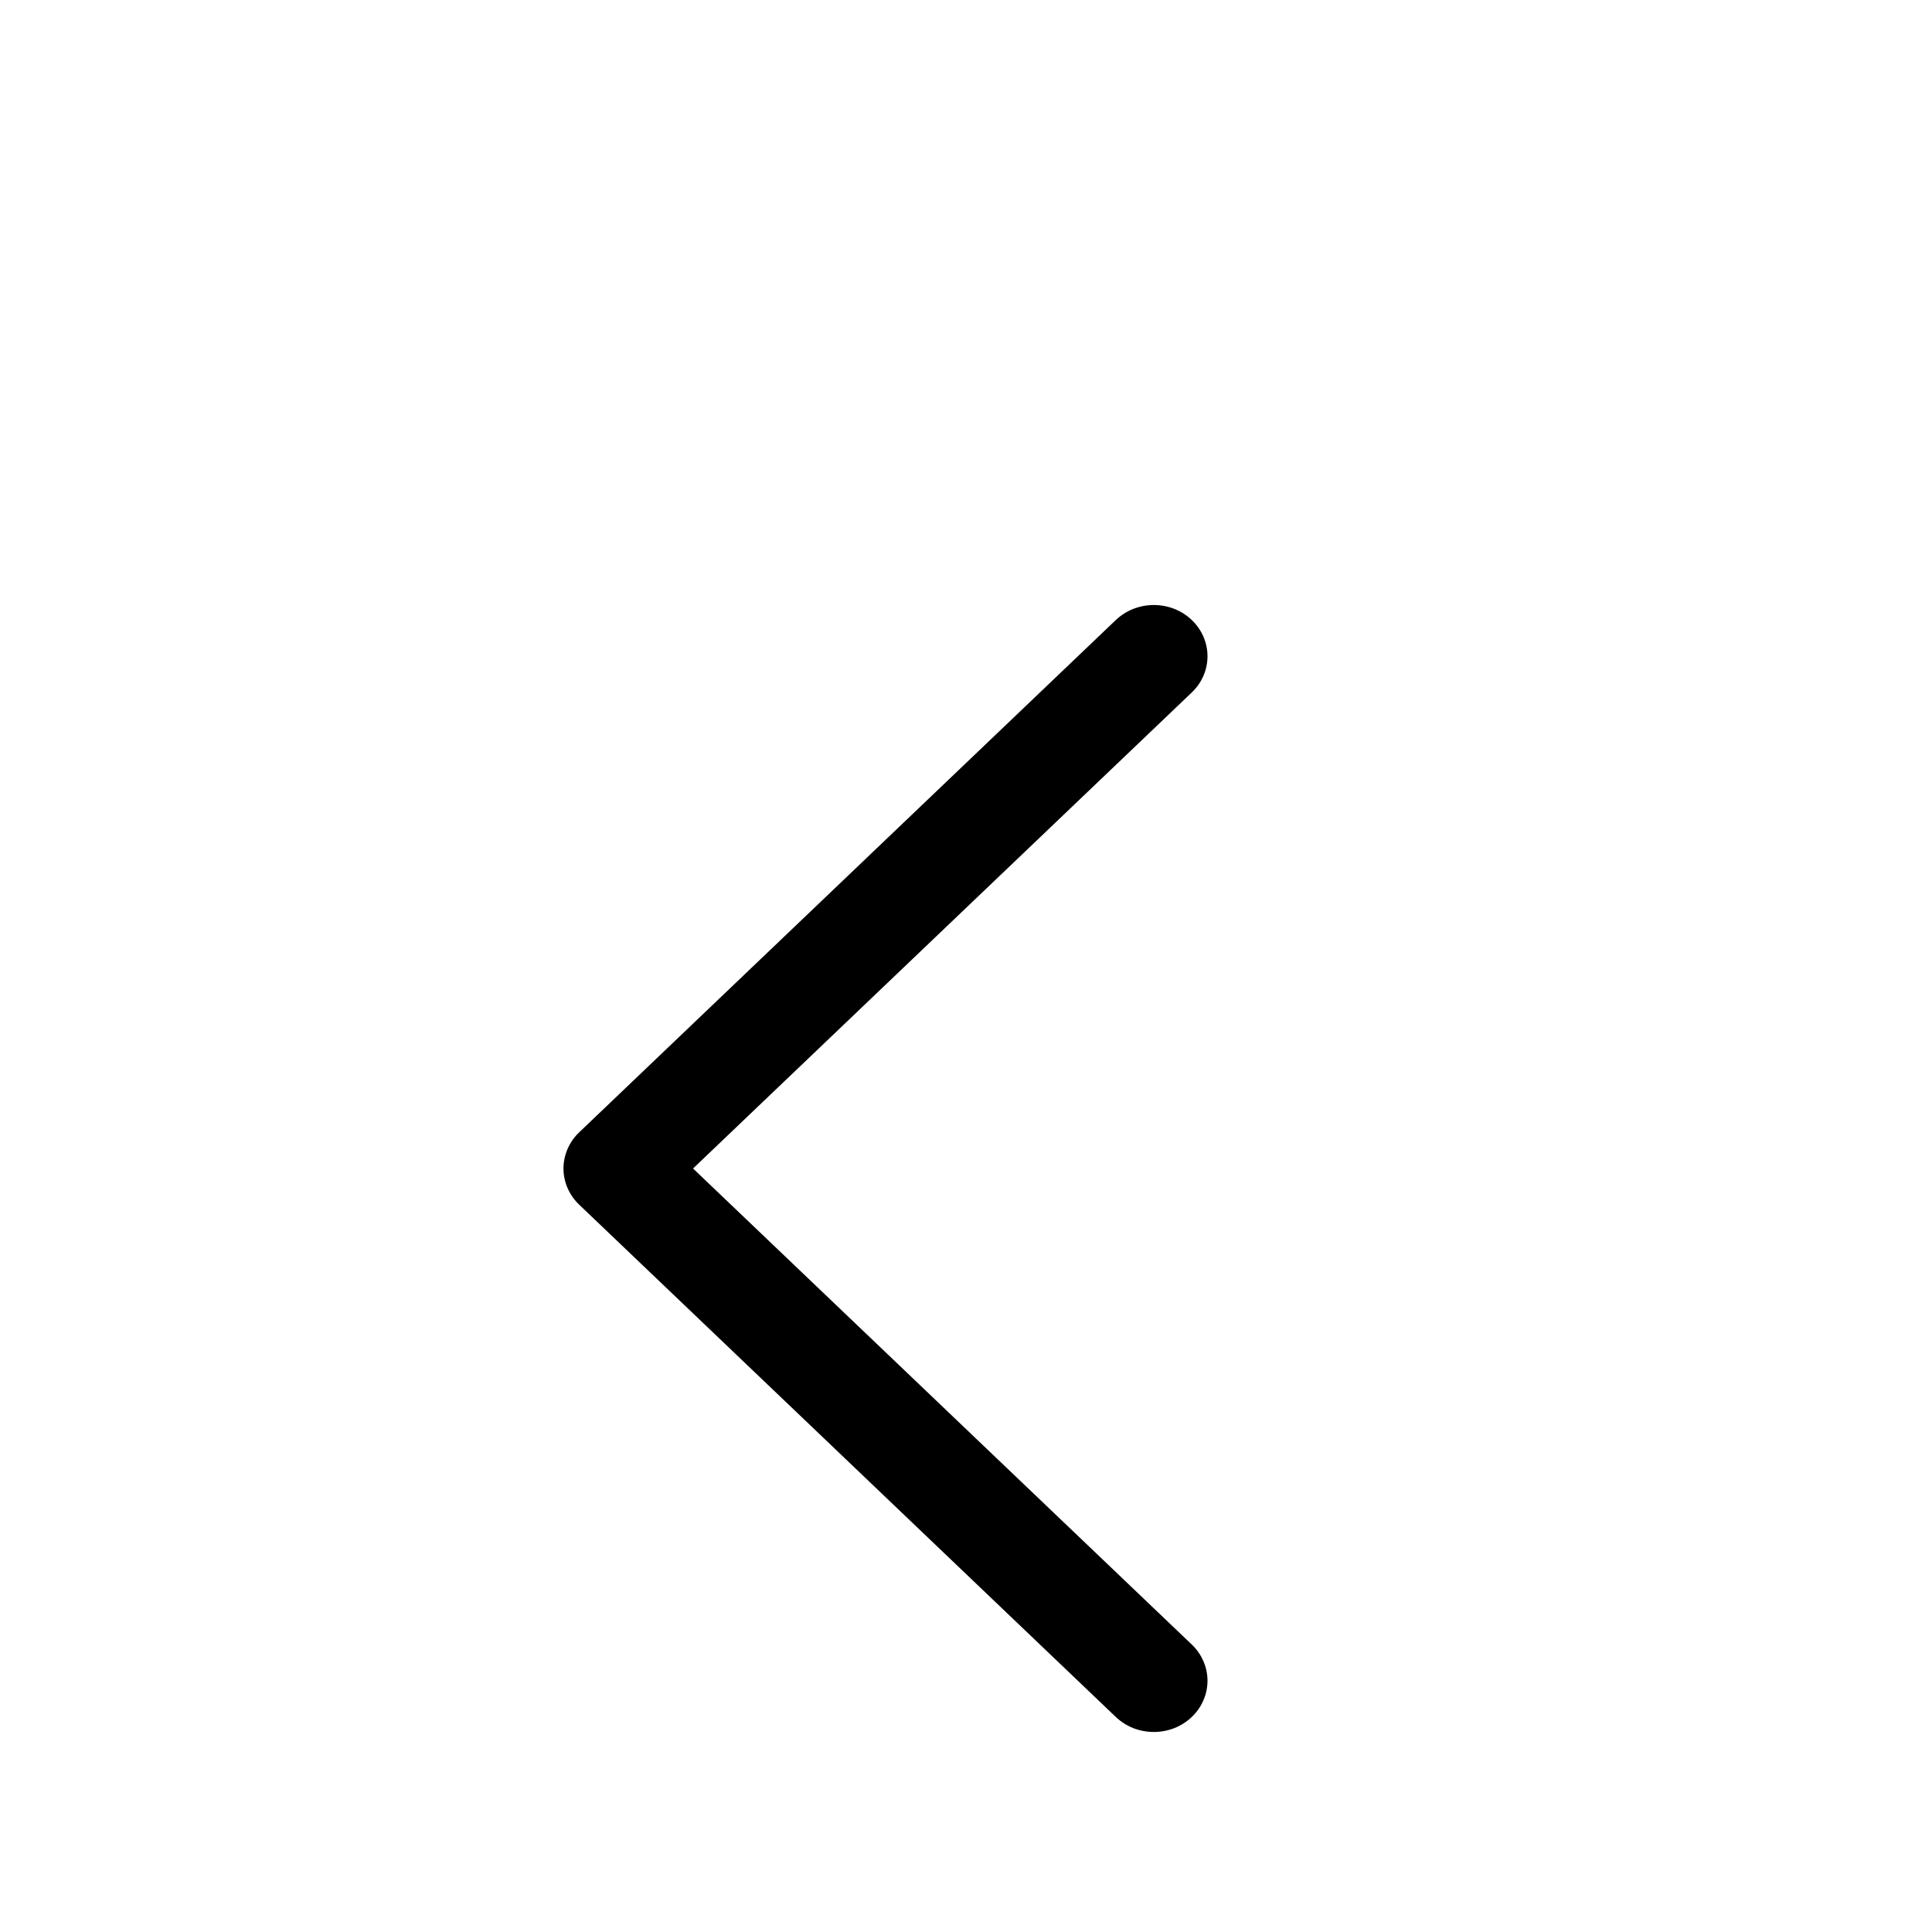 <svg width="32" height="32" viewBox="0 0 32 32" fill="none" xmlns="http://www.w3.org/2000/svg">
<g id="CaretLeft" clip-path="url(#clip0_10001_11516)">
<g id="Vector" filter="url(#filter0_d_10001_11516)">
<path d="M9.594 16.6L18.482 25.085C18.564 25.163 18.663 25.226 18.77 25.269C18.878 25.311 18.994 25.333 19.111 25.333C19.227 25.333 19.343 25.311 19.451 25.269C19.559 25.226 19.657 25.163 19.739 25.085C19.822 25.006 19.888 24.912 19.932 24.809C19.977 24.706 20 24.596 20 24.484C20 24.373 19.977 24.262 19.932 24.16C19.888 24.057 19.822 23.963 19.739 23.884L11.479 16L19.739 8.116C19.906 7.957 20 7.741 20 7.516C20 7.29 19.906 7.074 19.739 6.915C19.573 6.756 19.347 6.667 19.111 6.667C18.875 6.667 18.649 6.756 18.482 6.915L9.594 15.4C9.511 15.479 9.446 15.572 9.401 15.675C9.356 15.778 9.333 15.889 9.333 16C9.333 16.111 9.356 16.222 9.401 16.325C9.446 16.428 9.511 16.521 9.594 16.6Z" fill="#091117" style="fill:#091117;fill:color(display-p3 0.035 0.068 0.09);fill-opacity:1;"/>
</g>
</g>
<defs>
<filter id="filter0_d_10001_11516" x="0.949" y="1.636" width="27.435" height="35.435" filterUnits="userSpaceOnUse" color-interpolation-filters="sRGB">
<feFlood flood-opacity="0" result="BackgroundImageFix"/>
<feColorMatrix in="SourceAlpha" type="matrix" values="0 0 0 0 0 0 0 0 0 0 0 0 0 0 0 0 0 0 127 0" result="hardAlpha"/>
<feOffset dy="3.354"/>
<feGaussianBlur stdDeviation="4.192"/>
<feComposite in2="hardAlpha" operator="out"/>
<feColorMatrix type="matrix" values="0 0 0 0 0 0 0 0 0 0 0 0 0 0 0 0 0 0 0.06 0"/>
<feBlend mode="normal" in2="BackgroundImageFix" result="effect1_dropShadow_10001_11516"/>
<feBlend mode="normal" in="SourceGraphic" in2="effect1_dropShadow_10001_11516" result="shape"/>
</filter>
<clipPath id="clip0_10001_11516">
<rect width="32" height="32" fill="white" style="fill:white;fill-opacity:1;"/>
</clipPath>
</defs>
</svg>
